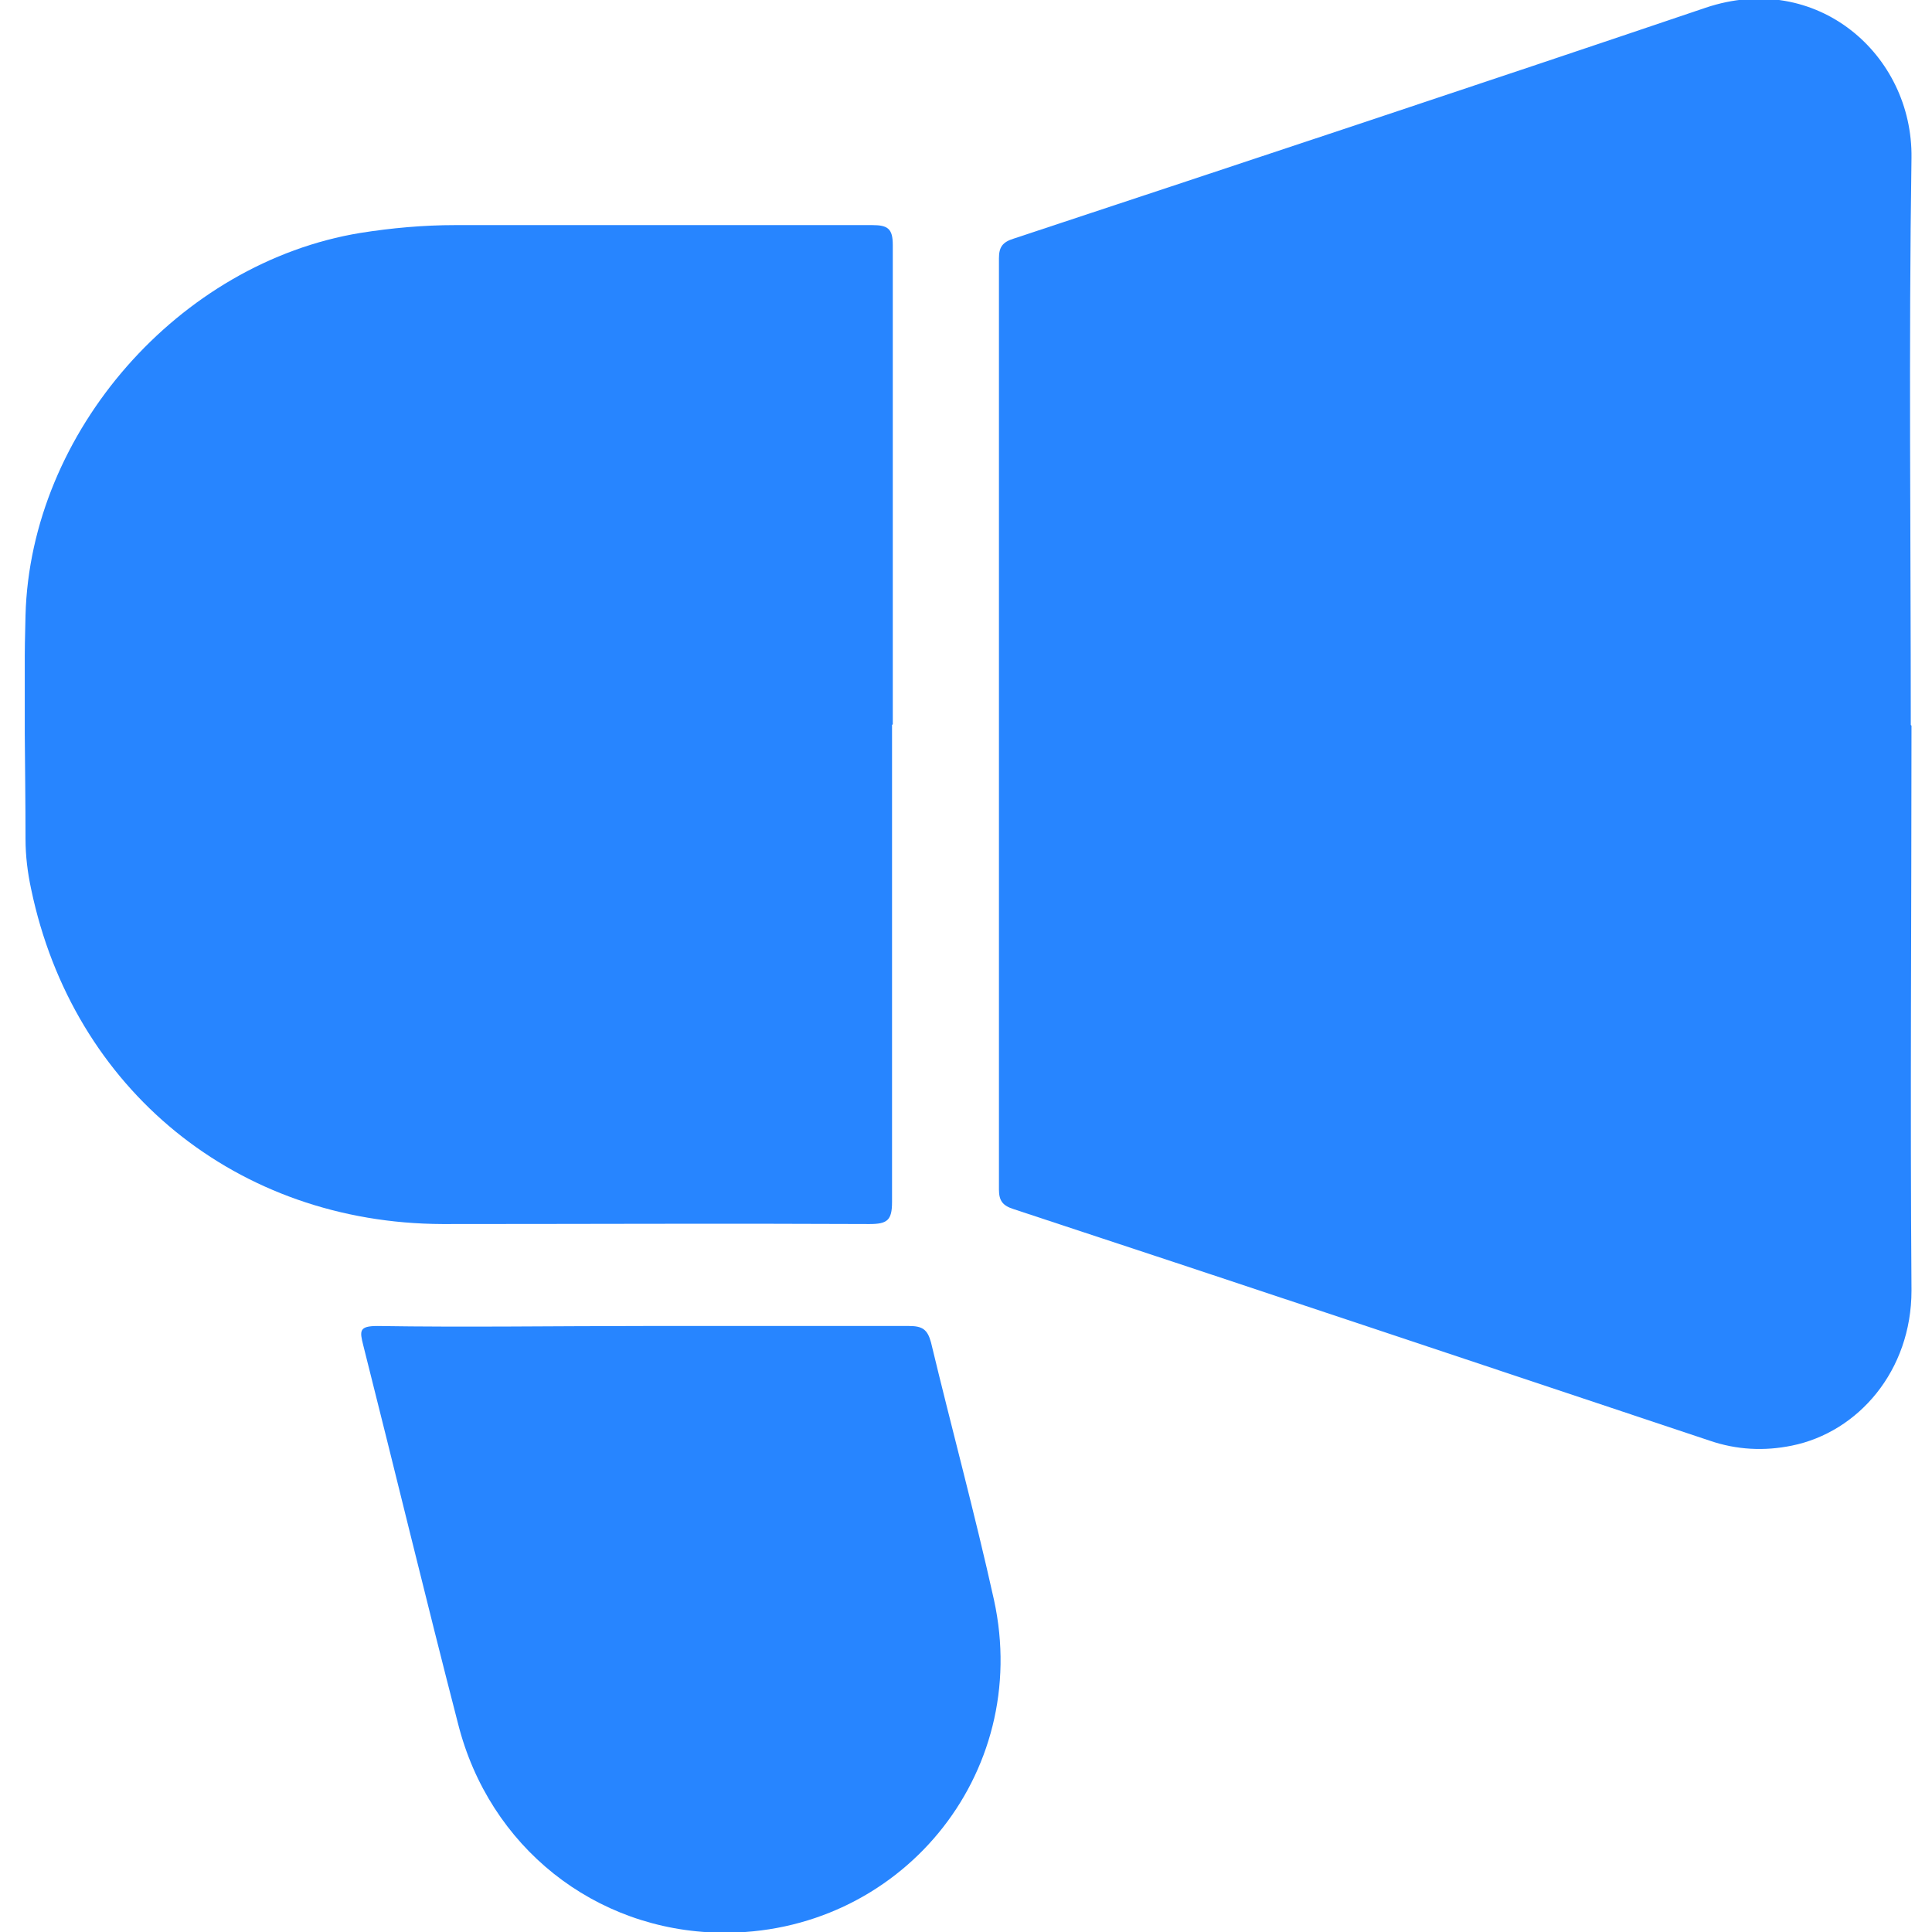 <svg width="39" height="39" viewBox="0 0 39 39" fill="none" xmlns="http://www.w3.org/2000/svg">
<g id="Icon / news" clip-path="url(#clip0_2182_29198)">
<g id="Vector">
<path d="M38.586 14.648C38.586 18.45 38.558 22.251 38.586 26.052C38.586 27.667 37.514 28.91 36.171 29.182C35.614 29.296 35.056 29.268 34.513 29.082C29.84 27.524 25.153 25.952 20.465 24.409C20.237 24.337 20.165 24.237 20.165 24.009C20.165 17.749 20.165 11.49 20.165 5.216C20.165 4.987 20.237 4.887 20.465 4.816C25.124 3.273 29.783 1.729 34.428 0.157C36.671 -0.6 38.615 1.1 38.586 3.187C38.529 7.002 38.572 10.818 38.572 14.634L38.586 14.648Z" fill="#2785FF"/>
<path d="M18.007 14.634C18.007 17.849 18.007 21.065 18.007 24.266C18.007 24.637 17.907 24.709 17.55 24.709C14.678 24.695 11.805 24.709 8.933 24.709C4.788 24.695 1.473 21.994 0.629 17.949C0.558 17.621 0.515 17.278 0.515 16.935C0.515 15.434 0.472 13.934 0.515 12.419C0.615 8.717 3.616 5.302 7.275 4.702C7.904 4.602 8.547 4.544 9.19 4.544C11.991 4.544 14.792 4.544 17.607 4.544C17.922 4.544 18.022 4.616 18.022 4.945C18.022 8.174 18.022 11.404 18.022 14.62L18.007 14.634Z" fill="#2785FF"/>
<path d="M12.977 26.767C14.763 26.767 16.564 26.767 18.35 26.767C18.622 26.767 18.722 26.838 18.793 27.096C19.208 28.825 19.679 30.554 20.065 32.297C20.837 35.827 18.15 39.071 14.535 39.014C12.005 38.971 9.876 37.285 9.247 34.798C8.59 32.255 7.975 29.697 7.332 27.153C7.26 26.867 7.246 26.767 7.618 26.767C9.404 26.795 11.205 26.767 12.991 26.767H12.977Z" fill="#2785FF"/>
</g>
</g>
<defs>
<clipPath id="clip0_2182_29198">
<rect width="38.1" height="39" fill="white" transform="translate(0.5)"/>
</clipPath>
</defs>
</svg>
